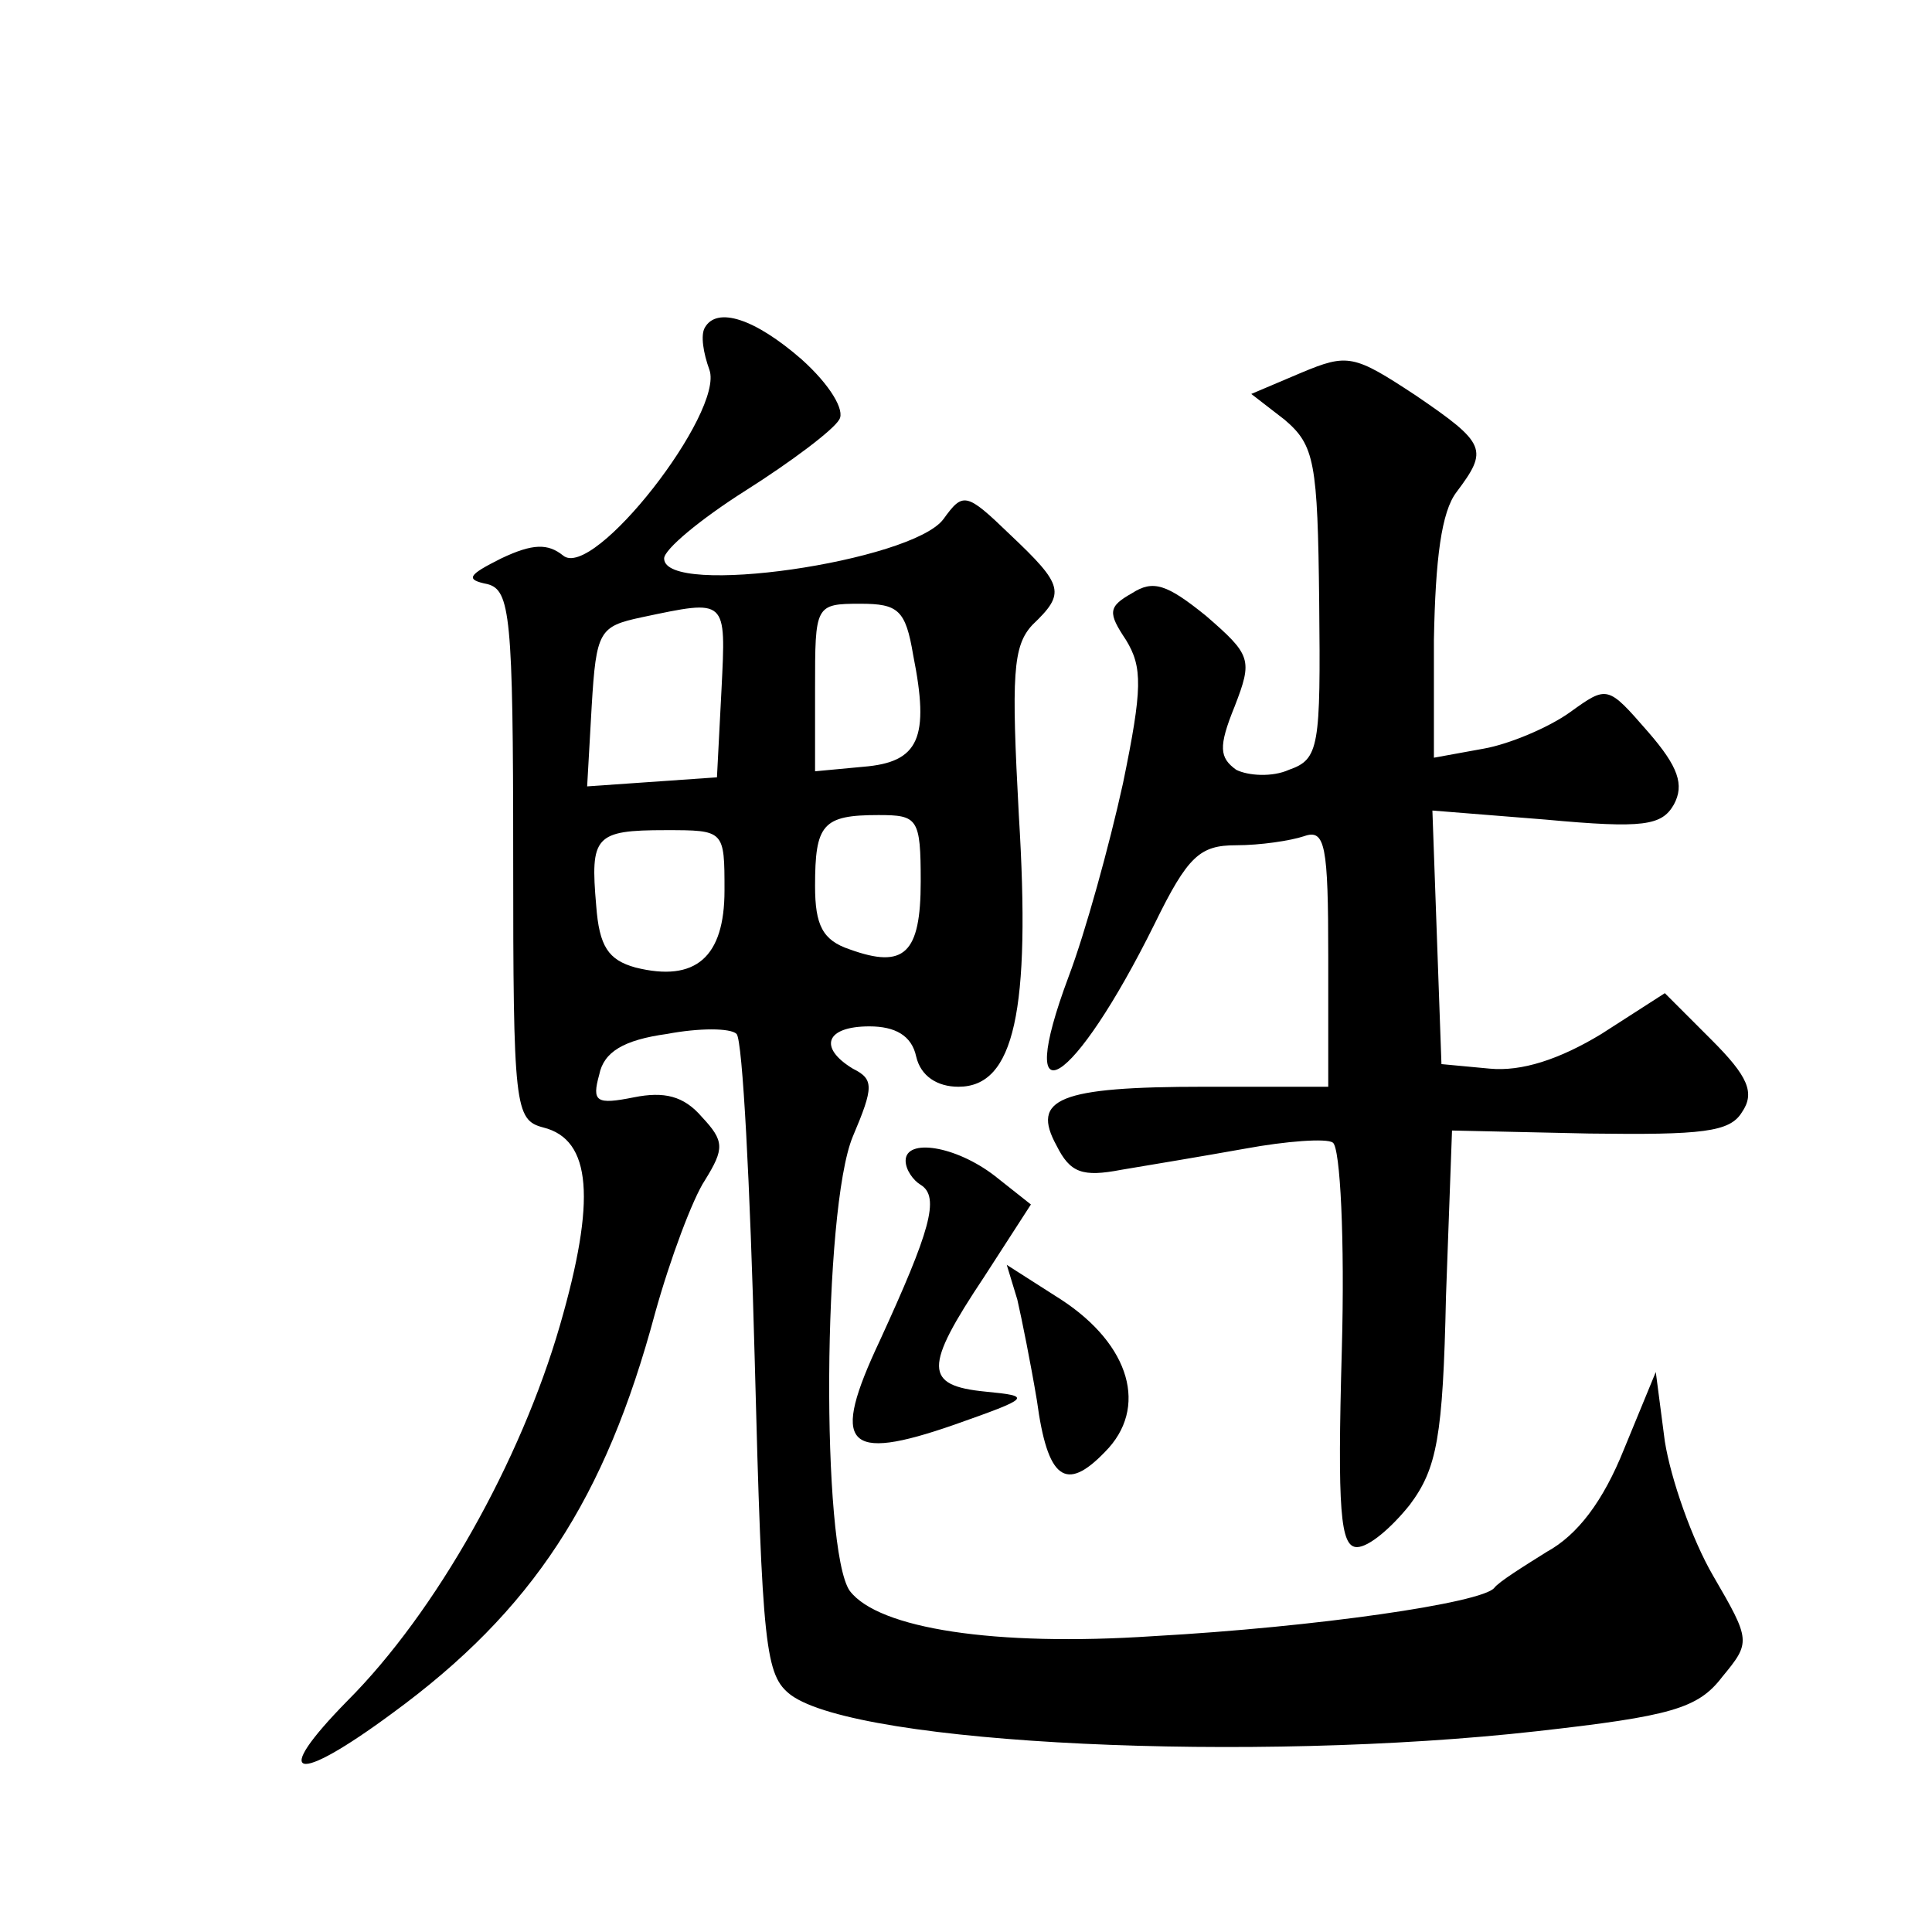 <?xml version="1.0" standalone="no"?>
<!DOCTYPE svg PUBLIC "-//W3C//DTD SVG 20010904//EN"
 "http://www.w3.org/TR/2001/REC-SVG-20010904/DTD/svg10.dtd">
<svg version="1.0" xmlns="http://www.w3.org/2000/svg"
 width="128pt" height="128pt" viewBox="0 0 128 128"
 preserveAspectRatio="xMidYMid meet">
<g transform="translate(0,128) scale(0.1,-0.1)"
fill="#0" stroke="none">
<path d="M467 1063 c-3 -5 -1 -17 3 -28 10 -28 -77 -140 -97 -123 -10 8 -20 8 -41
-2 -22 -11 -24 -14 -9 -17 15 -4 17 -21 17 -180 0 -167 1 -175 20 -180 32 -8 35
-48 11 -131 -26 -90 -82 -190 -141 -249 -51 -52 -35 -56 30 -8 93 68 141 142 174
265 10 36 25 76 33 88 13 21 13 26 -2 42 -12 14 -25 17 -45 13 -25 -5 -28 -3 -23
15 3 15 16 23 45 27 21 4 42 4 46 0 4 -4 9 -101 12 -215 5 -193 7 -210 24 -223
45 -33 307 -45 494 -24 89 10 107 15 123 36 19 23 19 24 -6 67 -14 24 -28 64 -32
89 l-6 46 -21 -51 c-14 -35 -31 -57 -51 -68 -16 -10 -32 -20 -35 -24 -8 -10 -118
-26 -226 -32 -105 -7 -182 5 -201 30 -19 27 -18 253 2 301 14 33 14 38 0 45 -23
14 -18 28 11 28 17 0 28 -6 31 -20 3 -13 14 -20 28 -20 37 0 48 50 40 180 -5 93
-4 112 9 126 22 21 21 26 -15 60 -29 28 -31 28 -44 10 -21 -28 -185 -52 -185 -26
0 6 24 26 54 45 30 19 58 40 62 47 4 6 -6 23 -25 40 -31 27 -56 35 -64 21z m11
-240 l-3 -58 -43 -3 -43 -3 3 53 c3 50 5 53 33 59 57 12 56 13 53 -48z m127 23
c11 -55 4 -71 -33 -74 l-32 -3 0 55 c0 55 0 56 30 56 25 0 30 -4 35 -34z m5 -150
c0 -48 -11 -58 -47 -45 -18 6 -23 16 -23 42 0 41 5 47 42 47 26 0 28 -2 28 -44z
m-130 -6 c0 -44 -19 -61 -59 -51 -18 5 -24 14 -26 41 -4 46 -1 50 46 50 39 0 39
0 39 -40z M862 1033 l-33 -14 22 -17 c20 -17 22 -28 23 -121 1 -96 0 -104 -20 -111
-11 -5 -27 -4 -35 0 -11 8 -12 15 -1 42 12 31 11 34 -19 60 -26 21 -35 24 -49 15
-16 -9 -16 -13 -4 -31 11 -18 11 -32 -2 -95 -9 -41 -25 -99 -36 -128 -37 -99 3
-74 57 35 22 45 30 52 54 52 16 0 36 3 45 6 14 5 16 -6 16 -80 l0 -86 -82 0 c-97
0 -115 -8 -98 -39 9 -18 17 -21 43 -16 18 3 54 9 82 14 27 5 54 7 58 4 5 -3 8 -65
6 -137 -3 -107 -1 -131 10 -131 8 0 23 13 35 28 18 24 22 45 24 138 l4 110 91 -2
c75 -1 93 1 101 14 9 13 4 24 -20 48 l-31 31 -42 -27 c-28 -17 -53 -25 -74 -23
l-32 3 -3 84 -3 84 75 -6 c65 -6 77 -4 85 10 7 13 3 25 -17 48 -27 31 -27 31 -52
13 -14 -10 -40 -21 -57 -24 l-33 -6 0 78 c1 54 5 85 15 98 21 28 20 32 -27 64 -41
27 -45 28 -76 15z M600 511 c0 -6 5 -13 10 -16 13 -8 6 -31 -27 -103 -33 -70 -23
-81 49 -56 51 18 52 19 21 22 -41 4 -41 16 -1 76 l31 48 -24 19 c-26 20 -59 25
-59 10z M674 419 c3 -13 9 -43 13 -67 7 -52 19 -61 45 -34 29 29 17 71 -29 101
l-36 23 7 -23z"/>
</g>
</svg>
